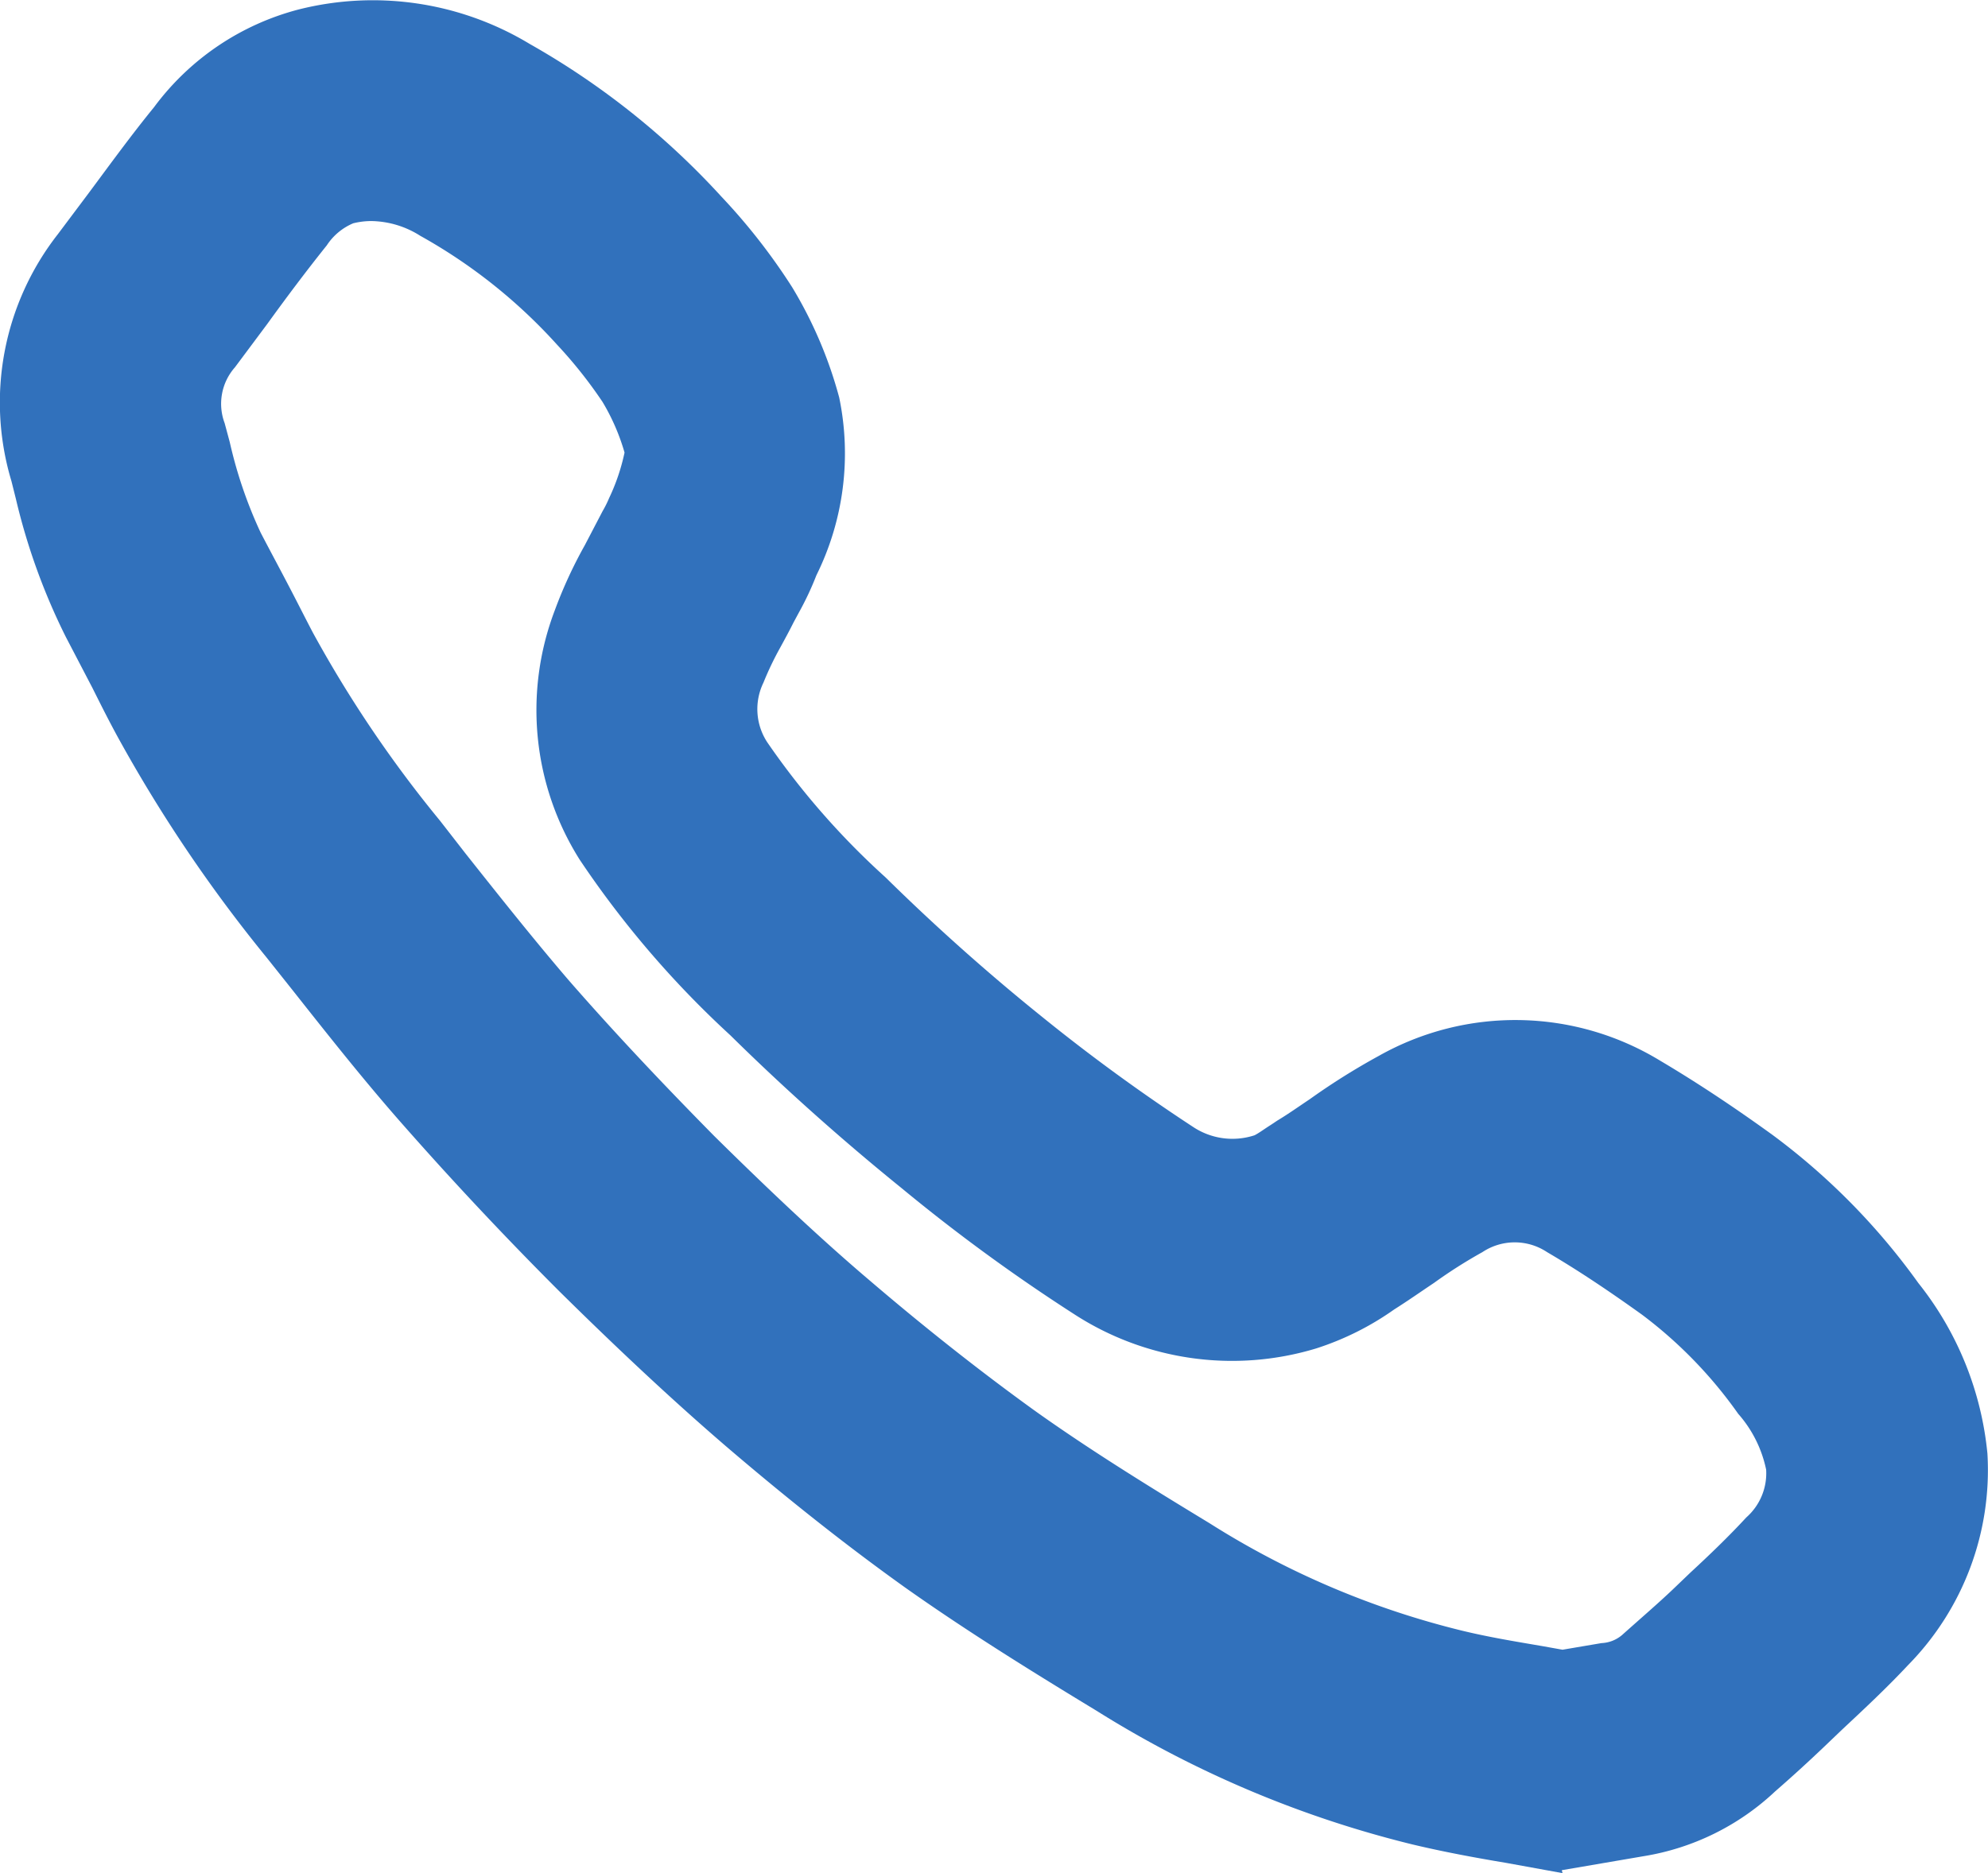 <svg xmlns="http://www.w3.org/2000/svg" width="27.044" height="25.488" viewBox="0 0 27.044 25.488">
    <path data-name="Contact Icons-06" d="m22.71 28.01-.77-.14c-.42-.07-.85-.15-1.27-.25a14.646 14.646 0 0 1-4.3-1.82c-.84-.51-1.73-1.06-2.58-1.66-.8-.57-1.62-1.22-2.45-1.93-.71-.61-1.46-1.31-2.28-2.12-.76-.76-1.47-1.52-2.13-2.27-.52-.59-1.01-1.21-1.5-1.83l-.35-.44a19.907 19.907 0 0 1-2.03-3.01c-.12-.22-.23-.44-.34-.66l-.36-.69a8.612 8.612 0 0 1-.68-1.88l-.06-.24a3.717 3.717 0 0 1 .63-3.36l.42-.56c.29-.39.58-.79.89-1.17a3.566 3.566 0 0 1 1.97-1.33 4.126 4.126 0 0 1 3.14.47 10.586 10.586 0 0 1 2.61 2.08 8.278 8.278 0 0 1 .96 1.23 5.8 5.8 0 0 1 .64 1.5 3.738 3.738 0 0 1-.31 2.42 4.128 4.128 0 0 1-.24.51l-.07.13c-.06.12-.12.23-.18.34a4.228 4.228 0 0 0-.23.48.823.823 0 0 0 .05.81 10.46 10.46 0 0 0 1.61 1.84c.64.63 1.35 1.27 2.12 1.89a25.256 25.256 0 0 0 2.07 1.51.966.966 0 0 0 .83.11c.06-.03.14-.09.22-.14l.09-.06c.15-.09.29-.19.44-.29a9.232 9.232 0 0 1 .94-.59 3.783 3.783 0 0 1 3.82.06c.49.29.99.62 1.53 1.01a9.093 9.093 0 0 1 1.99 2.02 4.4 4.4 0 0 1 .94 2.32 3.784 3.784 0 0 1-1.08 2.88c-.29.31-.59.59-.9.88l-.23.22c-.22.21-.45.42-.68.62a3.4 3.4 0 0 1-1.79.88l-1.11.19zM6.52 5.53a1.032 1.032 0 0 0-.26.03.8.8 0 0 0-.36.3c-.28.35-.55.71-.81 1.07l-.44.59a.749.749 0 0 0-.14.76l.07.26A6.074 6.074 0 0 0 5 9.77c.13.25.26.49.39.74.11.21.21.41.32.62a16.494 16.494 0 0 0 1.73 2.56l.35.45c.46.58.92 1.16 1.4 1.72.61.7 1.28 1.41 1.98 2.12.77.76 1.46 1.41 2.12 1.97.76.65 1.51 1.24 2.23 1.76.77.55 1.6 1.06 2.39 1.54a11.527 11.527 0 0 0 3.43 1.46c.37.09.74.15 1.09.21l.28.05.53-.09a.461.461 0 0 0 .28-.11c.28-.25.49-.43.69-.62l.24-.23c.26-.24.52-.49.76-.75a.8.8 0 0 0 .27-.65 1.658 1.658 0 0 0-.38-.76 6.022 6.022 0 0 0-1.31-1.35c-.46-.33-.88-.61-1.29-.85a.794.794 0 0 0-.88 0 6.655 6.655 0 0 0-.66.42c-.18.12-.35.24-.54.36a3.894 3.894 0 0 1-1.06.53 3.947 3.947 0 0 1-3.3-.47 24.453 24.453 0 0 1-2.34-1.71c-.84-.68-1.62-1.38-2.33-2.08a13.27 13.27 0 0 1-2.05-2.39A3.814 3.814 0 0 1 9 10.83a6.193 6.193 0 0 1 .41-.89l.24-.46a1.511 1.511 0 0 0 .09-.18 2.776 2.776 0 0 0 .21-.62 2.891 2.891 0 0 0-.3-.69 6.177 6.177 0 0 0-.62-.78 7.271 7.271 0 0 0-1.86-1.48 1.271 1.271 0 0 0-.66-.2z" transform="translate(-1.454 -2.522)" style="fill:#3171bc"/>
</svg>
